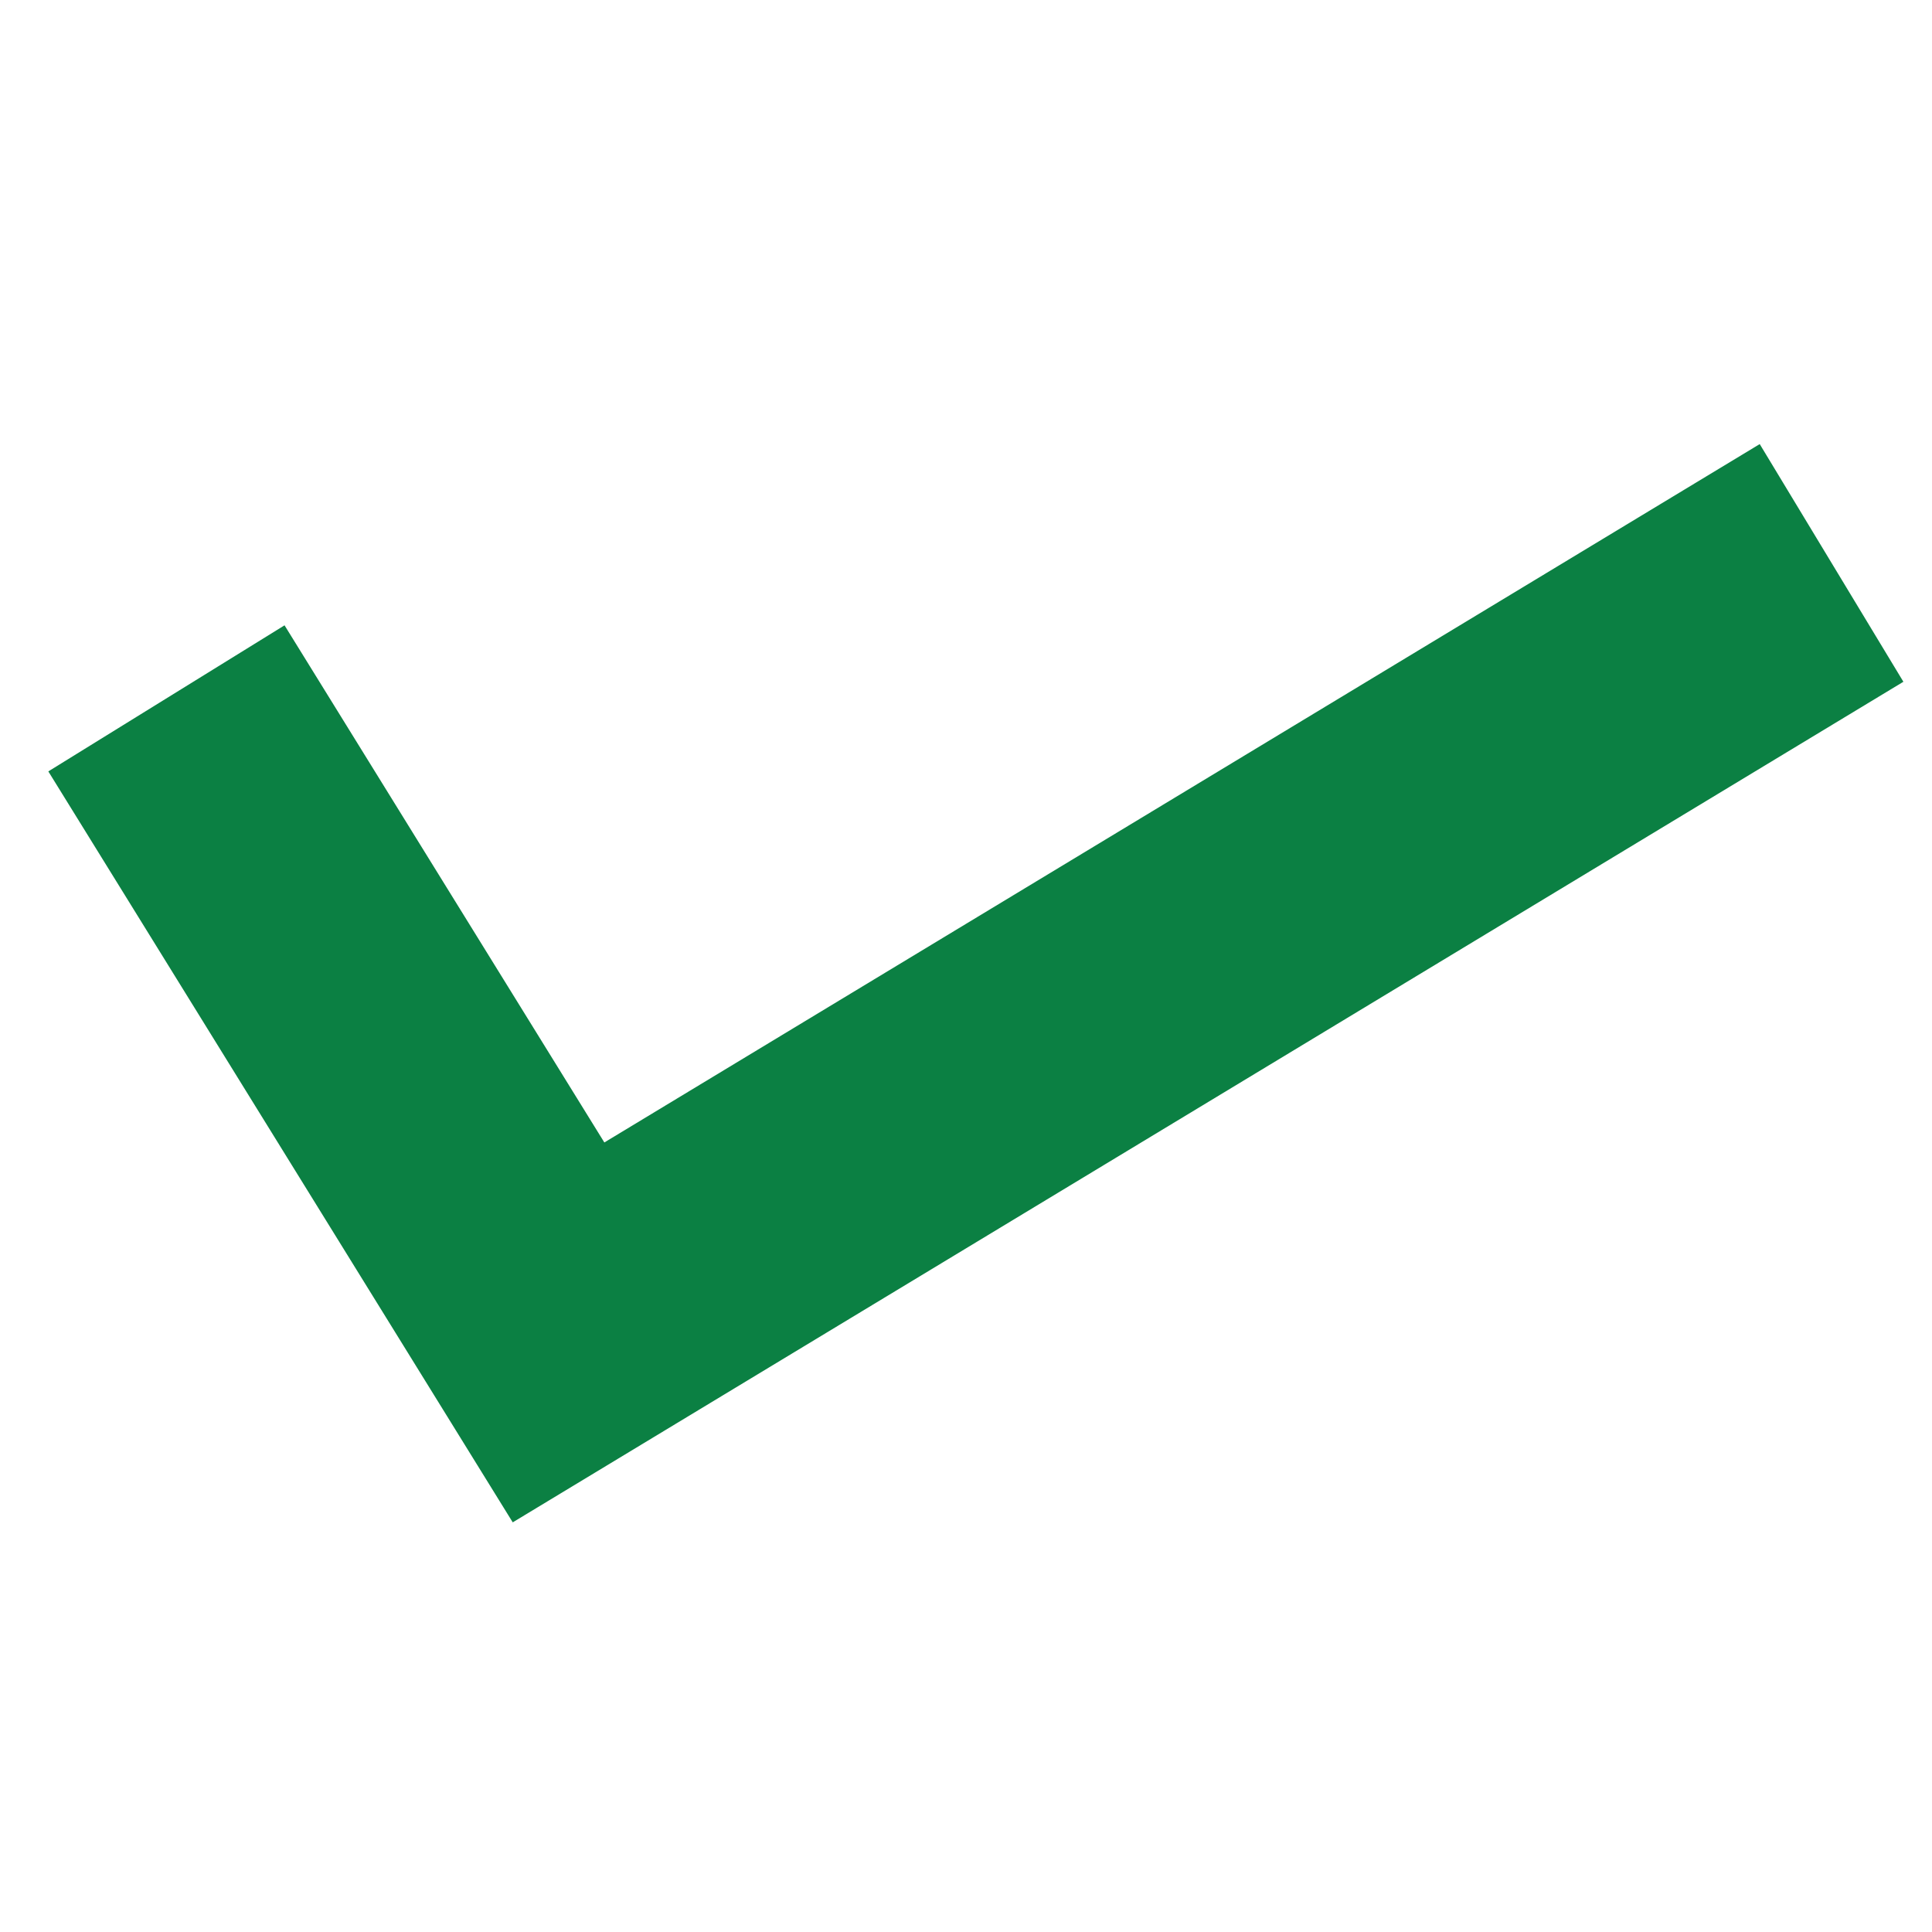 <?xml version="1.0" encoding="utf-8"?>
<svg xmlns="http://www.w3.org/2000/svg" fill="none" height="100%" overflow="visible" preserveAspectRatio="none" style="display: block;" viewBox="0 0 20 20" width="100%">
<g id="Frame 1000006560">
<g id="Tick">
<path d="M2.479 8.452L5.782 13.793L17.73 6.571" id="Vector" stroke="#0B8043" stroke-linecap="square" stroke-width="2.875"/>
</g>
</g>
</svg>